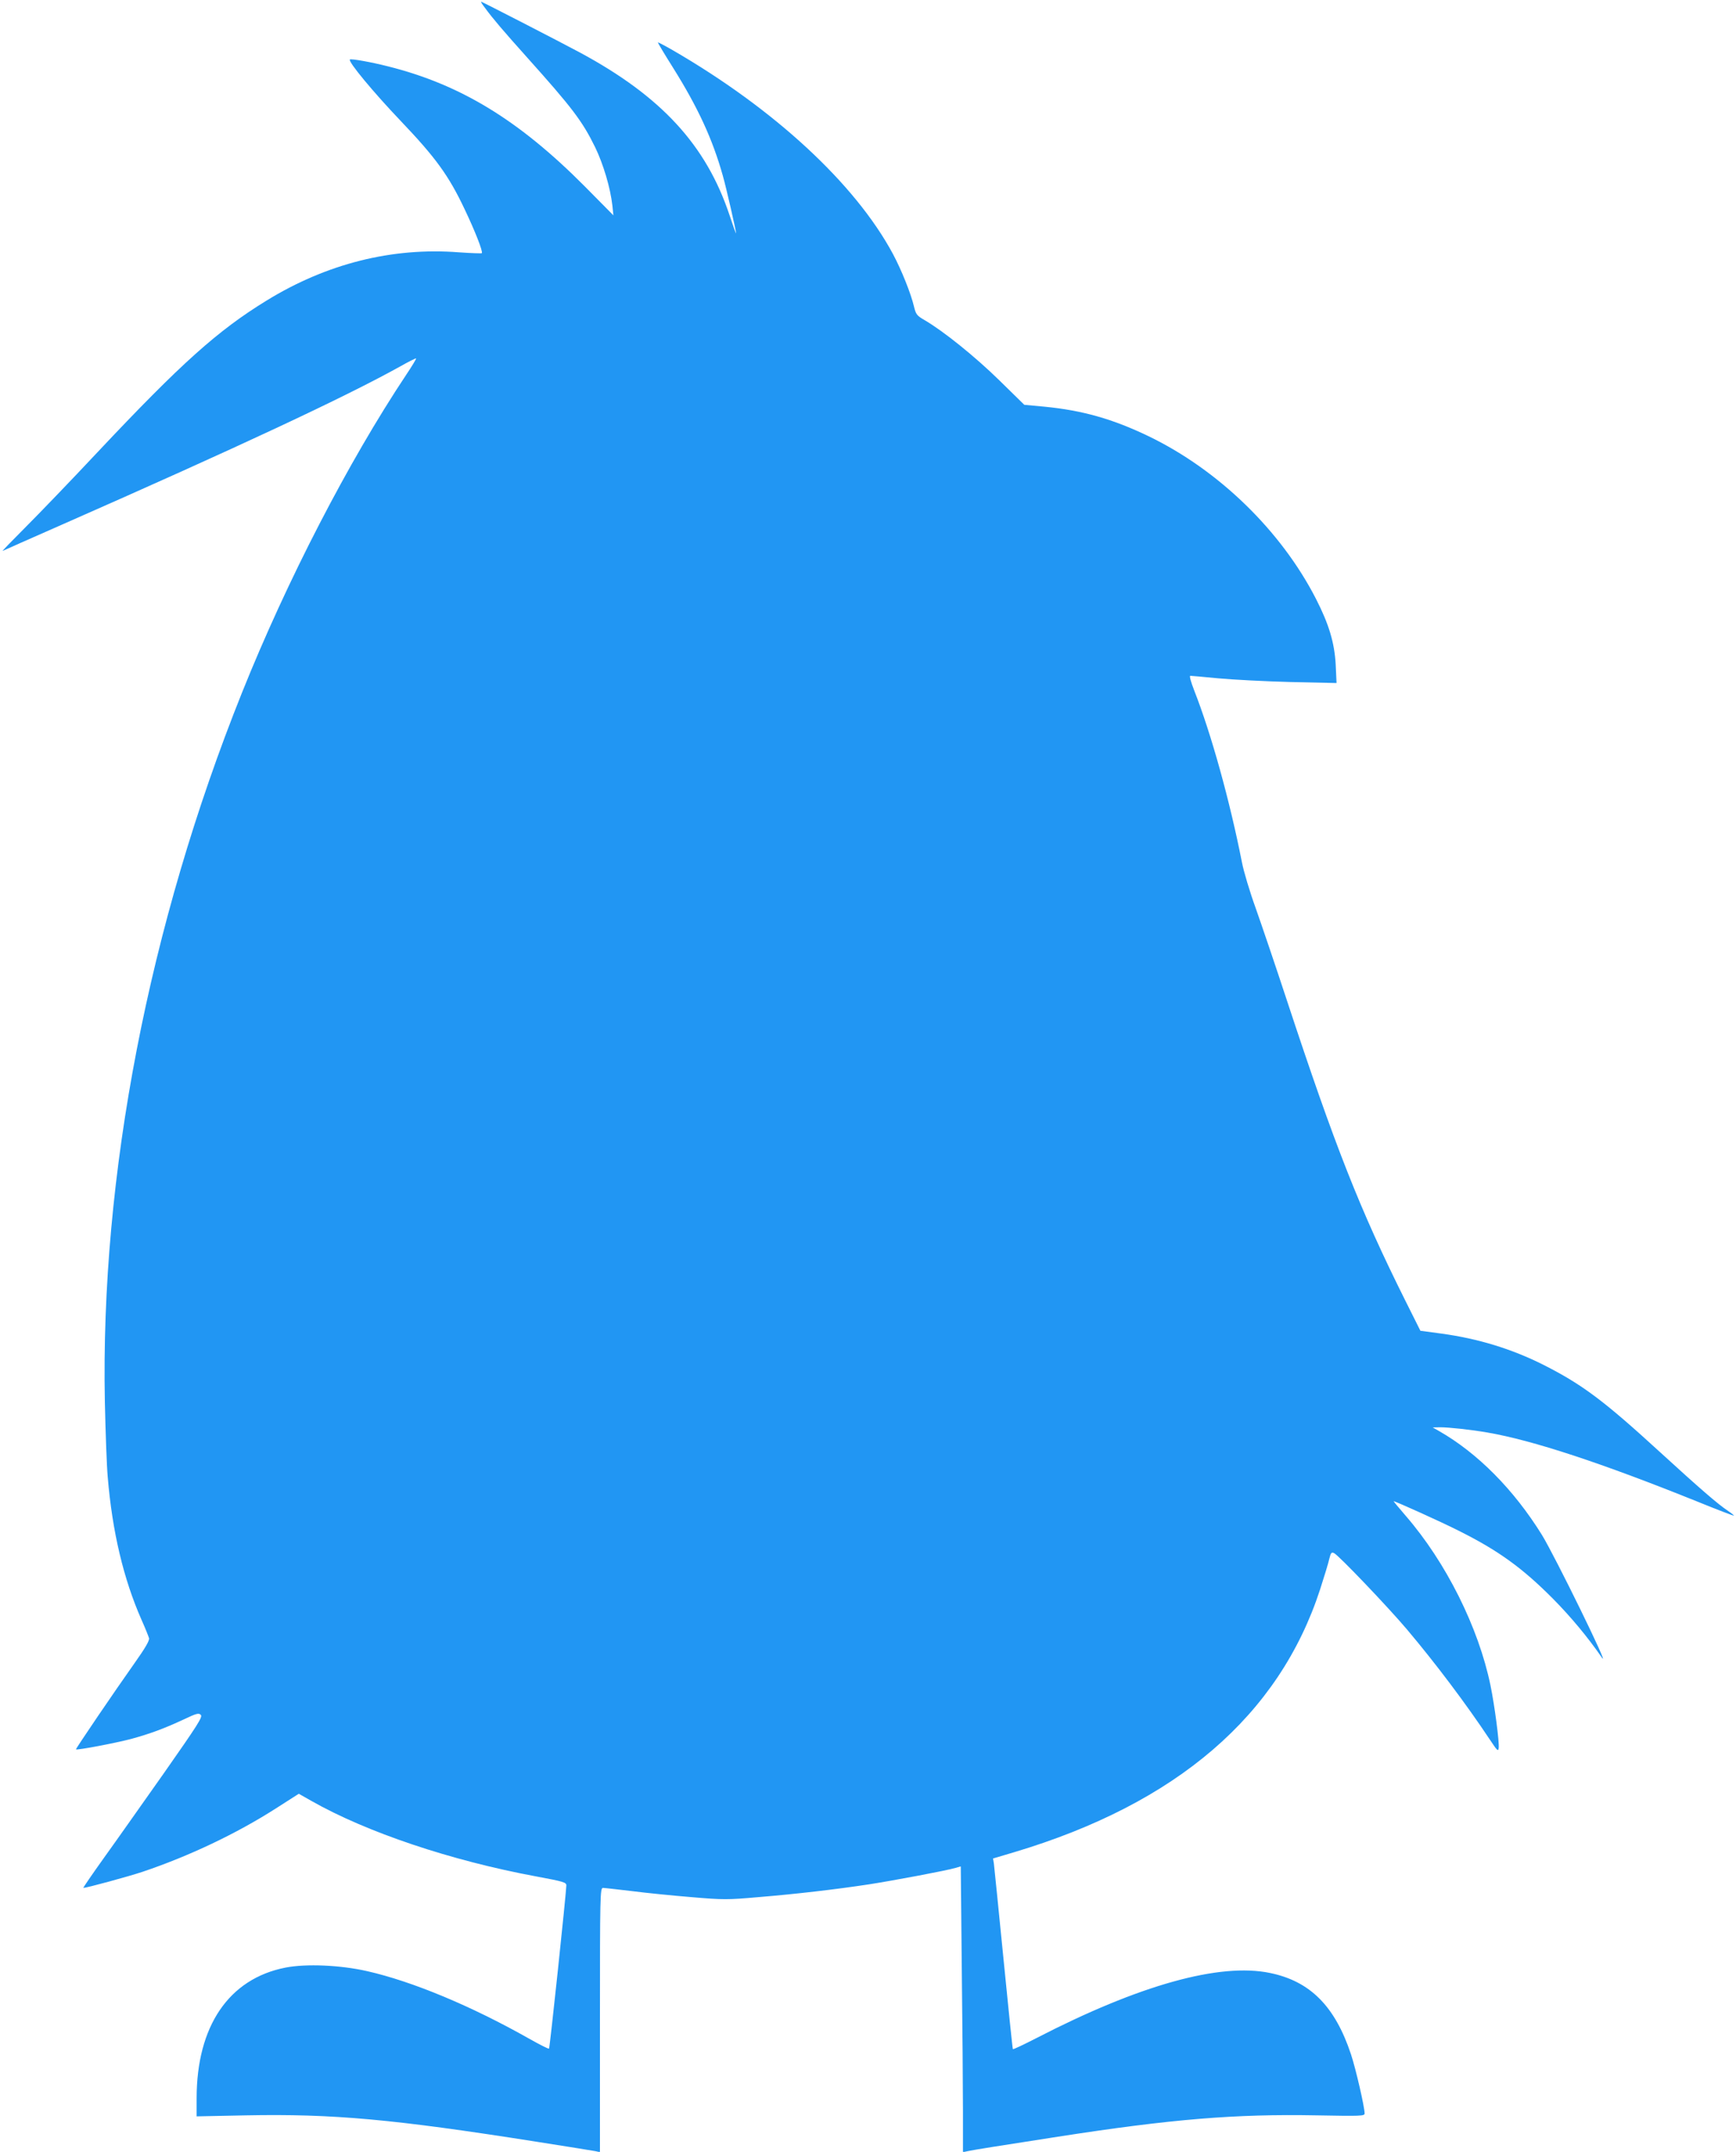 <?xml version="1.0" standalone="no"?>
<!DOCTYPE svg PUBLIC "-//W3C//DTD SVG 20010904//EN"
 "http://www.w3.org/TR/2001/REC-SVG-20010904/DTD/svg10.dtd">
<svg version="1.0" xmlns="http://www.w3.org/2000/svg"
 width="1033pt" height="1280pt" viewBox="0 0 1033 1280"
 preserveAspectRatio="xMidYMid meet">
<g transform="translate(0,1280) scale(0.1,-0.1)"
fill="#2196f3" stroke="none">
<path d="M2886 12753 c45 -62 111 -139 249 -293 269 -300 330 -380 406 -535
49 -101 91 -242 103 -348 l6 -58 -172 174 c-391 393 -738 604 -1168 712 -102
26 -221 47 -228 41 -12 -12 139 -194 303 -366 207 -217 285 -324 380 -525 63
-132 110 -253 102 -261 -2 -2 -63 0 -135 5 -398 31 -788 -67 -1146 -287 -290
-178 -507 -372 -1003 -899 -161 -172 -358 -376 -436 -454 -78 -78 -137 -139
-131 -136 6 3 163 73 350 155 1052 463 1683 758 2013 941 51 29 95 51 97 49 2
-2 -25 -47 -60 -99 -342 -514 -708 -1221 -976 -1889 -556 -1387 -843 -2874
-816 -4220 4 -179 11 -379 17 -445 27 -326 94 -607 201 -850 22 -49 42 -99 45
-110 3 -14 -24 -60 -85 -146 -119 -168 -353 -512 -350 -515 7 -6 242 39 328
62 117 32 199 63 313 116 76 36 90 40 102 27 12 -12 -19 -60 -218 -344 -128
-181 -289 -410 -359 -507 -70 -98 -125 -178 -122 -178 19 0 266 67 353 96 276
93 557 226 793 377 l136 87 74 -42 c329 -187 832 -356 1340 -450 161 -30 178
-35 178 -53 -1 -47 -98 -966 -103 -971 -3 -3 -56 24 -118 59 -343 194 -695
341 -965 402 -158 36 -362 45 -485 21 -337 -66 -529 -348 -529 -778 l0 -107
293 6 c518 10 875 -22 1737 -158 173 -27 327 -52 343 -55 l27 -6 0 786 c0 742
1 786 18 786 9 0 87 -9 172 -19 85 -11 245 -27 356 -36 187 -16 214 -16 395 0
221 18 462 46 659 76 142 22 463 82 516 98 l31 9 6 -607 c4 -333 7 -715 7
-849 l0 -244 28 6 c31 7 175 30 537 86 676 105 1057 136 1538 127 265 -5 287
-4 287 11 0 39 -52 264 -81 352 -95 286 -243 435 -482 484 -299 62 -777 -71
-1389 -387 -76 -39 -139 -69 -141 -66 -2 2 -27 245 -56 539 -29 294 -55 549
-57 565 l-5 30 128 38 c965 289 1574 813 1818 1562 25 77 50 159 55 183 9 36
13 41 29 33 30 -16 320 -320 431 -451 174 -206 355 -447 496 -659 44 -66 49
-72 52 -48 4 35 -24 250 -49 372 -71 344 -264 731 -504 1008 -41 48 -74 87
-72 87 11 0 288 -125 386 -175 235 -117 379 -221 561 -404 105 -106 207 -228
292 -351 56 -81 -280 605 -357 730 -167 269 -382 486 -611 617 l-39 22 45 1
c51 0 181 -14 280 -31 269 -46 682 -182 1255 -413 115 -47 211 -83 212 -82 2
2 -14 15 -35 29 -57 37 -171 136 -405 350 -332 304 -461 401 -692 518 -189 95
-388 156 -606 186 l-127 17 -90 180 c-270 541 -418 917 -703 1781 -67 204
-151 451 -186 550 -36 99 -73 223 -83 276 -72 366 -183 765 -284 1022 -20 52
-30 87 -23 87 7 0 82 -7 167 -15 85 -8 278 -18 429 -22 l274 -6 -5 109 c-7
130 -40 241 -118 393 -208 405 -579 765 -995 966 -214 103 -394 154 -621 176
l-119 11 -150 147 c-143 140 -331 291 -442 356 -47 27 -53 35 -64 80 -18 78
-76 222 -126 315 -225 418 -706 862 -1311 1212 -47 27 -86 47 -87 46 -2 -2 39
-70 90 -151 149 -238 235 -425 296 -642 21 -73 79 -329 79 -342 -1 -5 -18 44
-39 107 -139 417 -406 707 -891 968 -123 66 -582 302 -587 302 -3 0 7 -17 23
-37z"/>
</g>
</svg>
